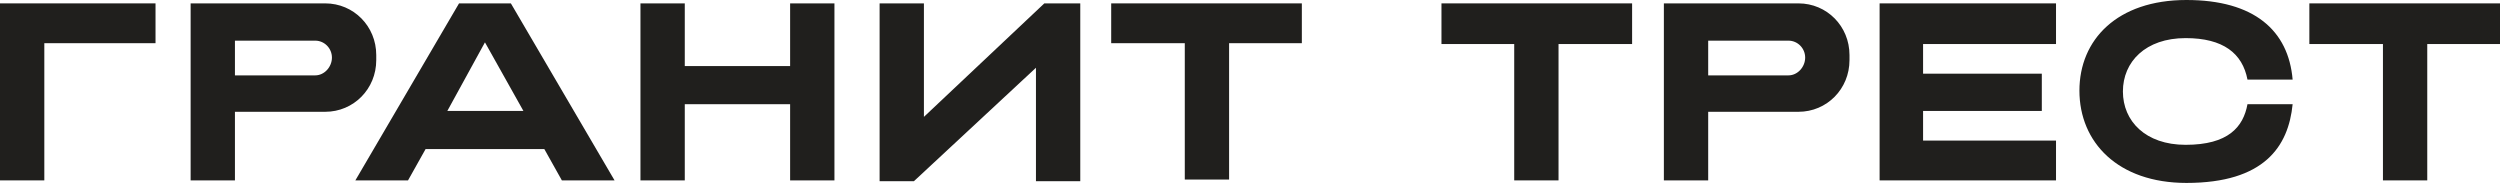 <?xml version="1.0" encoding="UTF-8"?> <svg xmlns="http://www.w3.org/2000/svg" width="246" height="18" viewBox="0 0 246 18" fill="none"><path d="M160.599 0.333H153.359H148.999H141.841V4.333H148.999V17.75H153.359V4.333H160.599V0.333ZM128.101 0.333H120.943H116.583H109.342V4.25H116.583V17.667H120.943V4.25H128.101V0.333ZM246 0.333H238.842H234.482H227.241V4.333H234.482V17.75H238.842V4.333H246V0.333ZM15.303 0.333H4.361H1.481H0V17.75H4.361V4.25H15.303V0.333ZM202.312 4.333V0.333H189.231H184.953V4.333V7.25V10.917V13.833V17.75H189.231H202.312V13.833H189.231V10.917H200.914V7.25H189.231V4.333H202.312Z" fill="#201F1D"></path><path fill-rule="evenodd" clip-rule="evenodd" d="M181.99 5.417V5.917C181.99 8.75 179.769 11 176.971 11H168.086V17.75H163.725V0.333H176.971C179.769 0.333 181.99 2.583 181.99 5.417ZM177.629 5.667C177.629 4.75 176.889 4 175.984 4H168.086V7.417H175.984C176.889 7.417 177.629 6.583 177.629 5.667ZM82.109 0.333V17.75H77.748V10.25H67.382V17.75H63.021V0.333H67.382V6.5H77.748V0.333H82.109ZM37.023 5.417V5.917C37.023 8.75 34.801 11 32.004 11H23.118V17.75H18.758V0.333H32.004C34.801 0.333 37.023 2.583 37.023 5.417ZM32.662 5.667C32.662 4.75 31.922 4 31.017 4H23.118V7.417H31.017C31.922 7.417 32.662 6.583 32.662 5.667ZM225.595 10.25C225.184 14.417 222.798 18 215.146 18C208.4 18 204.615 14 204.615 8.917C204.615 3.917 208.318 0 215.146 0C221.811 0 225.184 3 225.595 7.833H221.152C220.659 5.25 218.767 3.75 215.064 3.75C211.115 3.75 208.894 6.083 208.894 9C208.894 11.917 211.115 14.25 215.064 14.25C219.26 14.25 220.741 12.5 221.152 10.25H225.595Z" fill="#201F1D"></path><path fill-rule="evenodd" clip-rule="evenodd" d="M53.561 14.667H41.878L40.15 17.75H34.967L45.169 0.333H50.27L60.472 17.75H55.288L53.561 14.667ZM51.504 10.917L47.719 4.167L44.017 10.917H51.504ZM106.299 0.333V17.833H101.938V6.667L89.926 17.833H86.553V0.333H90.913V11.5L102.761 0.333H106.299Z" fill="#201F1D"></path></svg> 
